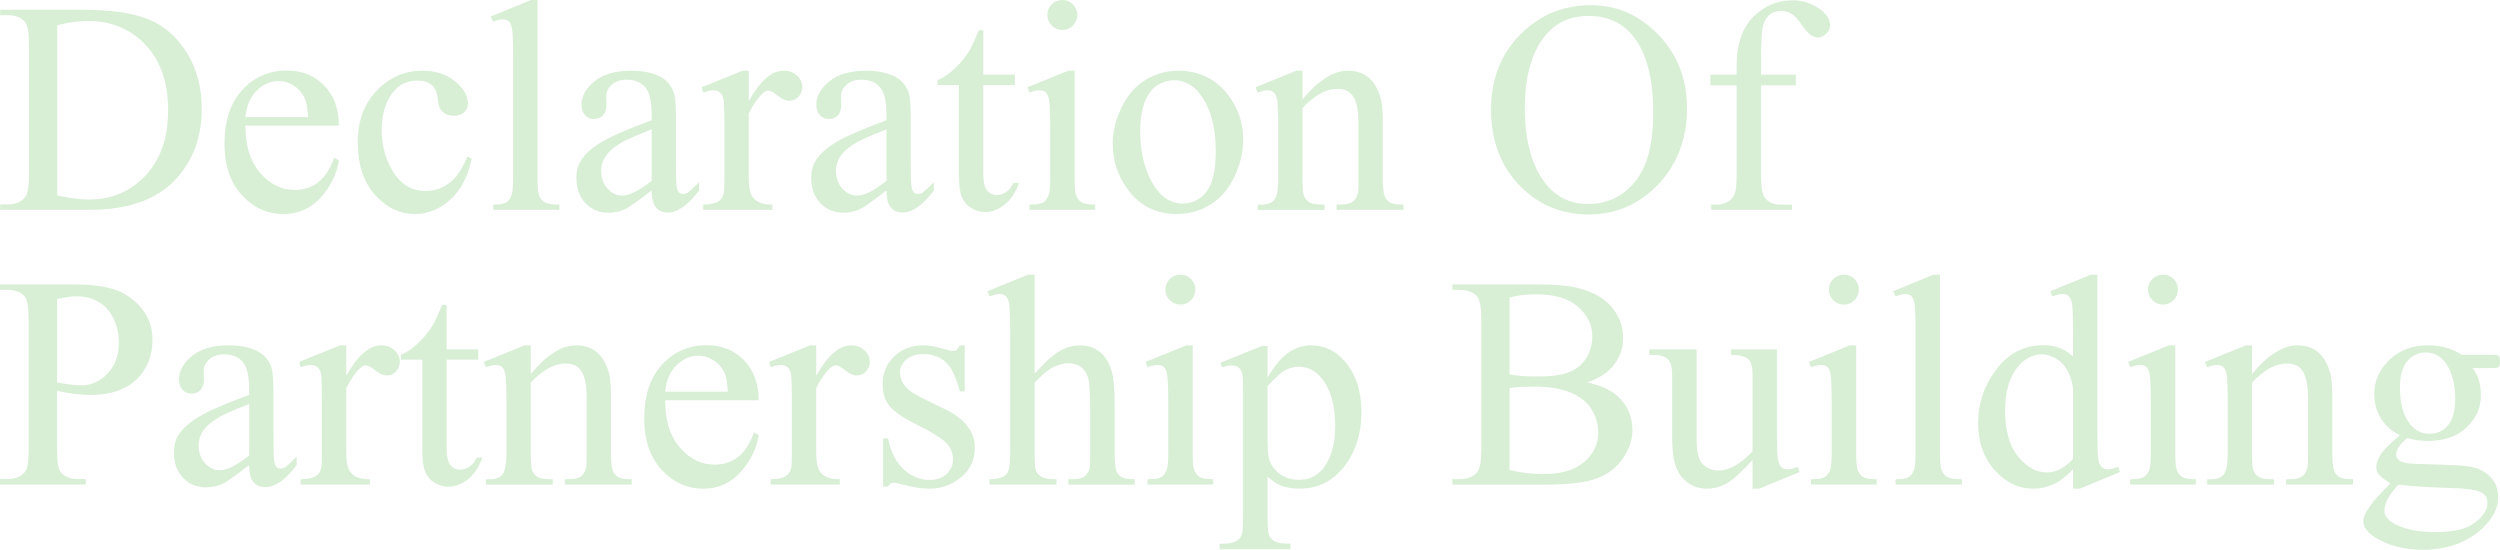 <?xml version="1.0" encoding="UTF-8"?>
<svg id="_レイヤー_2" data-name="レイヤー 2" xmlns="http://www.w3.org/2000/svg" viewBox="0 0 1488.69 327.37">
  <defs>
    <style>
      .cls-1 {
        fill: #d8efd6;
      }
    </style>
  </defs>
  <g id="_レイヤー_1-2" data-name="レイヤー 1">
    <g>
      <g>
        <path class="cls-1" d="M.09,124.98v-3.25h4.48c5.04,0,8.61-1.61,10.72-4.83,1.29-1.93,1.93-6.27,1.93-13.01V26.89c0-7.44-.82-12.1-2.46-13.97-2.29-2.58-5.68-3.87-10.2-3.87H.09v-3.25h48.52c17.81,0,31.36,2.02,40.65,6.06,9.29,4.04,16.76,10.78,22.41,20.21,5.65,9.43,8.48,20.33,8.48,32.7,0,16.58-5.04,30.44-15.12,41.57-11.31,12.42-28.54,18.63-51.68,18.63H.09ZM34.1,116.37c7.44,1.64,13.68,2.46,18.72,2.46,13.59,0,24.87-4.77,33.84-14.33,8.96-9.55,13.45-22.5,13.45-38.85s-4.48-29.44-13.45-38.94-20.48-14.24-34.54-14.24c-5.27,0-11.28.85-18.02,2.55v101.34Z"/>
        <path class="cls-1" d="M146.16,74.79c-.06,11.95,2.84,21.33,8.7,28.12,5.86,6.8,12.74,10.2,20.65,10.2,5.27,0,9.86-1.45,13.75-4.35,3.9-2.9,7.16-7.87,9.8-14.9l2.72,1.76c-1.23,8.03-4.81,15.34-10.72,21.93-5.92,6.59-13.33,9.89-22.24,9.89-9.67,0-17.94-3.76-24.83-11.29-6.89-7.53-10.33-17.65-10.33-30.37,0-13.77,3.53-24.51,10.59-32.21,7.06-7.7,15.92-11.56,26.59-11.56,9.02,0,16.44,2.97,22.24,8.92,5.8,5.95,8.7,13.9,8.7,23.86h-55.63ZM146.16,69.7h37.27c-.29-5.16-.91-8.79-1.85-10.9-1.47-3.28-3.65-5.86-6.55-7.73-2.9-1.87-5.93-2.81-9.1-2.81-4.86,0-9.21,1.89-13.05,5.67-3.84,3.78-6.08,9.04-6.72,15.78Z"/>
        <path class="cls-1" d="M280.9,94.39c-2.17,10.61-6.42,18.76-12.74,24.48s-13.33,8.57-21.01,8.57c-9.14,0-17.11-3.84-23.91-11.51-6.8-7.68-10.2-18.05-10.2-31.11s3.76-22.94,11.29-30.85c7.53-7.91,16.57-11.87,27.11-11.87,7.91,0,14.41,2.1,19.51,6.28,5.1,4.19,7.65,8.54,7.65,13.05,0,2.23-.72,4.03-2.15,5.41-1.44,1.38-3.44,2.07-6.02,2.07-3.46,0-6.06-1.11-7.82-3.34-1-1.23-1.66-3.57-1.98-7.03-.32-3.46-1.51-6.09-3.56-7.91-2.05-1.76-4.89-2.64-8.53-2.64-5.86,0-10.58,2.17-14.15,6.5-4.75,5.74-7.12,13.33-7.12,22.76s2.36,18.09,7.08,25.44c4.72,7.35,11.09,11.03,19.12,11.03,5.74,0,10.9-1.96,15.47-5.89,3.22-2.69,6.36-7.59,9.4-14.68l2.55,1.23Z"/>
        <path class="cls-1" d="M320.1,0v106.79c0,5.04.37,8.38,1.1,10.02.73,1.64,1.86,2.89,3.38,3.74,1.52.85,4.36,1.27,8.53,1.27v3.16h-39.46v-3.16c3.69,0,6.21-.38,7.56-1.14,1.35-.76,2.4-2.02,3.16-3.78.76-1.76,1.14-5.13,1.14-10.11V33.66c0-9.08-.21-14.66-.62-16.74-.41-2.08-1.07-3.5-1.98-4.26-.91-.76-2.07-1.14-3.47-1.14-1.52,0-3.46.47-5.8,1.41l-1.49-3.08,23.99-9.84h3.96Z"/>
        <path class="cls-1" d="M388.04,113.38c-8.26,6.39-13.45,10.08-15.56,11.07-3.16,1.46-6.53,2.2-10.11,2.2-5.57,0-10.15-1.9-13.75-5.71-3.6-3.81-5.41-8.82-5.41-15.03,0-3.92.88-7.32,2.64-10.2,2.4-3.98,6.58-7.73,12.52-11.25,5.95-3.52,15.83-7.79,29.66-12.83v-3.16c0-8.03-1.27-13.54-3.82-16.52s-6.26-4.48-11.12-4.48c-3.69,0-6.62,1-8.79,2.99-2.23,1.99-3.34,4.28-3.34,6.86l.18,5.1c0,2.7-.69,4.78-2.07,6.24-1.38,1.47-3.18,2.2-5.41,2.2s-3.94-.76-5.32-2.29c-1.38-1.52-2.07-3.6-2.07-6.24,0-5.04,2.58-9.67,7.73-13.89,5.16-4.22,12.39-6.33,21.71-6.33,7.15,0,13.01,1.2,17.58,3.6,3.46,1.82,6.01,4.66,7.65,8.53,1.05,2.52,1.58,7.68,1.58,15.47v27.33c0,7.68.15,12.38.44,14.11.29,1.73.78,2.89,1.45,3.47.67.59,1.45.88,2.33.88.94,0,1.76-.2,2.46-.62,1.23-.76,3.6-2.9,7.12-6.42v4.92c-6.56,8.79-12.83,13.18-18.81,13.18-2.87,0-5.16-1-6.86-2.99-1.7-1.99-2.58-5.39-2.64-10.2ZM388.04,107.67v-30.67c-8.85,3.52-14.56,6.01-17.14,7.47-4.63,2.58-7.94,5.27-9.93,8.09-1.99,2.81-2.99,5.89-2.99,9.23,0,4.22,1.26,7.72,3.78,10.5,2.52,2.78,5.42,4.17,8.7,4.17,4.45,0,10.31-2.93,17.58-8.79Z"/>
        <path class="cls-1" d="M445.87,42.1v18.11c6.74-12.07,13.65-18.11,20.74-18.11,3.22,0,5.89.98,8,2.94,2.11,1.96,3.16,4.23,3.16,6.81,0,2.29-.76,4.22-2.29,5.8-1.52,1.58-3.34,2.37-5.45,2.37s-4.35-1.01-6.9-3.03-4.44-3.03-5.67-3.03c-1.05,0-2.2.59-3.43,1.76-2.64,2.4-5.36,6.36-8.17,11.87v38.58c0,4.45.56,7.82,1.67,10.11.76,1.58,2.11,2.9,4.04,3.96s4.72,1.58,8.35,1.58v3.16h-41.22v-3.16c4.1,0,7.15-.64,9.14-1.93,1.46-.94,2.49-2.43,3.08-4.48.29-1,.44-3.84.44-8.53v-31.2c0-9.37-.19-14.96-.57-16.74-.38-1.79-1.08-3.09-2.11-3.91-1.03-.82-2.3-1.23-3.82-1.23-1.82,0-3.87.44-6.15,1.32l-.88-3.16,24.35-9.84h3.69Z"/>
        <path class="cls-1" d="M527.87,113.38c-8.26,6.39-13.45,10.08-15.56,11.07-3.16,1.46-6.53,2.2-10.11,2.2-5.57,0-10.15-1.9-13.75-5.71-3.6-3.81-5.41-8.82-5.41-15.03,0-3.92.88-7.32,2.64-10.2,2.4-3.98,6.58-7.73,12.52-11.25,5.95-3.52,15.83-7.79,29.66-12.83v-3.16c0-8.03-1.27-13.54-3.82-16.52s-6.26-4.48-11.12-4.48c-3.69,0-6.62,1-8.79,2.99-2.23,1.99-3.34,4.28-3.34,6.86l.18,5.1c0,2.7-.69,4.78-2.07,6.24-1.38,1.47-3.18,2.2-5.41,2.2s-3.94-.76-5.32-2.29c-1.38-1.52-2.07-3.6-2.07-6.24,0-5.04,2.58-9.67,7.73-13.89,5.16-4.22,12.39-6.33,21.71-6.33,7.15,0,13.01,1.2,17.58,3.6,3.46,1.82,6.01,4.66,7.65,8.53,1.05,2.52,1.58,7.68,1.58,15.47v27.33c0,7.68.15,12.38.44,14.11.29,1.73.78,2.89,1.45,3.47.67.59,1.45.88,2.33.88.94,0,1.76-.2,2.46-.62,1.23-.76,3.6-2.9,7.12-6.42v4.92c-6.56,8.79-12.83,13.18-18.81,13.18-2.87,0-5.16-1-6.86-2.99-1.7-1.99-2.58-5.39-2.64-10.2ZM527.87,107.67v-30.67c-8.85,3.52-14.56,6.01-17.14,7.47-4.63,2.58-7.94,5.27-9.93,8.09-1.99,2.81-2.99,5.89-2.99,9.23,0,4.22,1.26,7.72,3.78,10.5,2.52,2.78,5.42,4.17,8.7,4.17,4.45,0,10.31-2.93,17.58-8.79Z"/>
        <path class="cls-1" d="M585.53,18.02v26.46h18.81v6.15h-18.81v52.21c0,5.22.75,8.73,2.24,10.55,1.49,1.82,3.41,2.72,5.76,2.72,1.93,0,3.81-.6,5.62-1.8,1.82-1.2,3.22-2.97,4.22-5.32h3.43c-2.05,5.74-4.95,10.06-8.7,12.96s-7.62,4.35-11.6,4.35c-2.7,0-5.33-.75-7.91-2.24-2.58-1.49-4.48-3.63-5.71-6.42-1.23-2.78-1.85-7.08-1.85-12.88v-54.14h-12.74v-2.9c3.22-1.29,6.52-3.47,9.89-6.55,3.37-3.08,6.37-6.72,9.01-10.94,1.35-2.23,3.22-6.3,5.62-12.22h2.72Z"/>
        <path class="cls-1" d="M639.93,42.1v64.69c0,5.04.37,8.39,1.1,10.06.73,1.67,1.82,2.92,3.25,3.74,1.44.82,4.06,1.23,7.87,1.23v3.16h-39.11v-3.16c3.92,0,6.56-.38,7.91-1.14,1.35-.76,2.42-2.02,3.21-3.78s1.19-5.13,1.19-10.11v-31.03c0-8.73-.26-14.38-.79-16.96-.41-1.87-1.05-3.18-1.93-3.91-.88-.73-2.08-1.1-3.6-1.1-1.64,0-3.63.44-5.98,1.32l-1.23-3.16,24.26-9.84h3.87ZM632.64,0c2.46,0,4.56.87,6.28,2.59,1.73,1.73,2.59,3.82,2.59,6.28s-.87,4.57-2.59,6.33c-1.73,1.76-3.82,2.64-6.28,2.64s-4.57-.88-6.33-2.64-2.64-3.87-2.64-6.33.86-4.56,2.59-6.28c1.73-1.73,3.85-2.59,6.37-2.59Z"/>
        <path class="cls-1" d="M701.54,42.1c12.19,0,21.97,4.63,29.36,13.89,6.27,7.91,9.4,16.99,9.4,27.25,0,7.21-1.73,14.5-5.19,21.88-3.46,7.38-8.22,12.95-14.28,16.7s-12.82,5.62-20.26,5.62c-12.13,0-21.77-4.83-28.92-14.5-6.04-8.14-9.05-17.28-9.05-27.42,0-7.38,1.83-14.72,5.49-22.02,3.66-7.29,8.48-12.69,14.46-16.17,5.98-3.49,12.3-5.23,18.98-5.23ZM698.82,47.81c-3.11,0-6.23.92-9.36,2.77-3.13,1.85-5.67,5.08-7.6,9.71-1.93,4.63-2.9,10.58-2.9,17.84,0,11.72,2.33,21.83,6.99,30.32,4.66,8.5,10.8,12.74,18.41,12.74,5.68,0,10.37-2.34,14.06-7.03,3.69-4.69,5.54-12.74,5.54-24.17,0-14.3-3.08-25.55-9.23-33.75-4.16-5.62-9.46-8.44-15.91-8.44Z"/>
        <path class="cls-1" d="M775.63,59.15c9.43-11.37,18.43-17.05,26.98-17.05,4.39,0,8.17,1.1,11.34,3.3s5.68,5.82,7.56,10.85c1.29,3.52,1.93,8.91,1.93,16.17v34.37c0,5.1.41,8.56,1.23,10.37.64,1.47,1.68,2.61,3.12,3.43,1.44.82,4.09,1.23,7.95,1.23v3.16h-39.81v-3.16h1.67c3.75,0,6.37-.57,7.87-1.71s2.53-2.83,3.12-5.05c.23-.88.35-3.63.35-8.26v-32.96c0-7.32-.95-12.64-2.86-15.95-1.9-3.31-5.11-4.97-9.62-4.97-6.97,0-13.92,3.81-20.83,11.43v42.45c0,5.45.32,8.82.97,10.11.82,1.7,1.95,2.94,3.38,3.74,1.44.79,4.35,1.19,8.75,1.19v3.16h-39.81v-3.16h1.76c4.1,0,6.87-1.04,8.31-3.12,1.44-2.08,2.15-6.05,2.15-11.91v-29.88c0-9.67-.22-15.56-.66-17.67s-1.11-3.54-2.02-4.31c-.91-.76-2.12-1.14-3.65-1.14-1.64,0-3.6.44-5.89,1.32l-1.32-3.16,24.26-9.84h3.78v17.05Z"/>
        <path class="cls-1" d="M947.37,3.08c15.47,0,28.87,5.88,40.21,17.62,11.34,11.75,17.01,26.41,17.01,43.99s-5.71,33.13-17.14,45.09-25.25,17.93-41.48,17.93-30.19-5.83-41.35-17.49c-11.16-11.66-16.74-26.75-16.74-45.26s6.45-34.37,19.34-46.32c11.19-10.37,24.58-15.56,40.17-15.56ZM945.7,9.49c-10.67,0-19.22,3.96-25.66,11.87-8.03,9.84-12.04,24.26-12.04,43.24s4.16,34.42,12.48,44.91c6.39,7.97,14.82,11.95,25.31,11.95,11.19,0,20.43-4.36,27.73-13.1,7.29-8.73,10.94-22.5,10.94-41.31,0-20.39-4.01-35.6-12.04-45.62-6.45-7.97-15.35-11.95-26.72-11.95Z"/>
        <path class="cls-1" d="M1048.62,50.8v52.91c0,7.5.82,12.25,2.46,14.24,2.17,2.58,5.07,3.87,8.7,3.87h7.29v3.16h-48.08v-3.16h3.6c2.34,0,4.48-.58,6.42-1.76,1.93-1.17,3.27-2.75,4-4.75.73-1.99,1.1-5.86,1.1-11.6v-52.91h-15.64v-6.33h15.64v-5.27c0-8.03,1.29-14.82,3.87-20.39,2.58-5.57,6.52-10.06,11.82-13.49,5.3-3.43,11.26-5.14,17.89-5.14,6.15,0,11.81,1.99,16.96,5.98,3.4,2.64,5.1,5.6,5.1,8.88,0,1.76-.76,3.41-2.29,4.97-1.52,1.55-3.16,2.33-4.92,2.33-1.35,0-2.77-.48-4.26-1.45s-3.33-3.05-5.49-6.24c-2.17-3.19-4.16-5.35-5.98-6.46-1.82-1.11-3.84-1.67-6.06-1.67-2.7,0-4.98.72-6.86,2.15-1.88,1.44-3.22,3.66-4.04,6.68-.82,3.02-1.23,10.8-1.23,23.33v5.8h20.74v6.33h-20.74Z"/>
      </g>
      <g>
        <path class="cls-1" d="M33.93,232.72v34.72c0,7.5.82,12.16,2.46,13.97,2.23,2.58,5.59,3.87,10.11,3.87h4.57v3.25H0v-3.25h4.48c5.04,0,8.64-1.64,10.81-4.92,1.17-1.82,1.76-6.12,1.76-12.92v-76.99c0-7.5-.79-12.16-2.37-13.97-2.29-2.58-5.68-3.87-10.2-3.87H0v-3.25h43.68c10.66,0,19.07,1.1,25.22,3.3s11.34,5.9,15.56,11.12c4.22,5.22,6.33,11.4,6.33,18.54,0,9.73-3.21,17.64-9.62,23.73-6.42,6.09-15.48,9.14-27.2,9.14-2.87,0-5.98-.21-9.32-.62-3.34-.41-6.91-1.02-10.72-1.85ZM33.93,227.71c3.1.59,5.86,1.03,8.26,1.32,2.4.29,4.45.44,6.15.44,6.09,0,11.35-2.36,15.78-7.08,4.42-4.72,6.64-10.82,6.64-18.33,0-5.16-1.05-9.95-3.16-14.37-2.11-4.42-5.1-7.73-8.96-9.93s-8.26-3.3-13.18-3.3c-2.99,0-6.83.56-11.51,1.67v49.57Z"/>
        <path class="cls-1" d="M148.36,276.92c-8.26,6.39-13.45,10.08-15.56,11.07-3.16,1.46-6.53,2.2-10.11,2.2-5.57,0-10.15-1.9-13.75-5.71-3.6-3.81-5.41-8.82-5.41-15.03,0-3.92.88-7.32,2.64-10.2,2.4-3.98,6.58-7.73,12.52-11.25,5.95-3.52,15.83-7.79,29.66-12.83v-3.16c0-8.03-1.27-13.54-3.82-16.52s-6.26-4.48-11.12-4.48c-3.69,0-6.62,1-8.79,2.99-2.23,1.99-3.34,4.28-3.34,6.86l.18,5.1c0,2.7-.69,4.78-2.07,6.24-1.38,1.46-3.18,2.2-5.41,2.2s-3.94-.76-5.32-2.29c-1.38-1.52-2.07-3.6-2.07-6.24,0-5.04,2.58-9.67,7.73-13.89,5.16-4.22,12.39-6.33,21.71-6.33,7.15,0,13.01,1.2,17.58,3.6,3.46,1.82,6.01,4.66,7.65,8.53,1.05,2.52,1.58,7.68,1.58,15.47v27.33c0,7.68.15,12.38.44,14.11.29,1.73.78,2.89,1.45,3.47.67.59,1.45.88,2.33.88.94,0,1.76-.21,2.46-.62,1.23-.76,3.6-2.9,7.12-6.42v4.92c-6.56,8.79-12.83,13.18-18.81,13.18-2.87,0-5.16-1-6.86-2.99-1.7-1.99-2.58-5.39-2.64-10.2ZM148.36,271.21v-30.67c-8.85,3.52-14.56,6.01-17.14,7.47-4.63,2.58-7.94,5.27-9.93,8.09-1.99,2.81-2.99,5.89-2.99,9.23,0,4.22,1.26,7.72,3.78,10.5,2.52,2.78,5.42,4.17,8.7,4.17,4.45,0,10.31-2.93,17.58-8.79Z"/>
        <path class="cls-1" d="M206.19,205.65v18.11c6.74-12.07,13.65-18.11,20.74-18.11,3.22,0,5.89.98,8,2.94,2.11,1.96,3.16,4.23,3.16,6.81,0,2.29-.76,4.22-2.29,5.8-1.52,1.58-3.34,2.37-5.45,2.37s-4.35-1.01-6.9-3.03-4.44-3.03-5.67-3.03c-1.05,0-2.2.59-3.43,1.76-2.64,2.4-5.36,6.36-8.17,11.87v38.58c0,4.45.56,7.82,1.67,10.11.76,1.58,2.11,2.9,4.04,3.96s4.72,1.58,8.35,1.58v3.16h-41.22v-3.16c4.1,0,7.15-.64,9.14-1.93,1.46-.94,2.49-2.43,3.08-4.48.29-1,.44-3.84.44-8.53v-31.2c0-9.37-.19-14.96-.57-16.74-.38-1.79-1.08-3.09-2.11-3.91-1.03-.82-2.3-1.23-3.82-1.23-1.82,0-3.87.44-6.15,1.32l-.88-3.16,24.35-9.84h3.69Z"/>
        <path class="cls-1" d="M265.96,181.56v26.46h18.81v6.15h-18.81v52.21c0,5.22.75,8.73,2.24,10.55,1.49,1.82,3.41,2.72,5.76,2.72,1.93,0,3.81-.6,5.62-1.8,1.82-1.2,3.22-2.97,4.22-5.32h3.43c-2.05,5.74-4.95,10.06-8.7,12.96-3.75,2.9-7.62,4.35-11.6,4.35-2.7,0-5.33-.75-7.91-2.24-2.58-1.49-4.48-3.63-5.71-6.42-1.23-2.78-1.85-7.08-1.85-12.88v-54.14h-12.74v-2.9c3.22-1.29,6.52-3.47,9.89-6.55,3.37-3.08,6.37-6.72,9.01-10.94,1.35-2.23,3.22-6.3,5.62-12.22h2.72Z"/>
        <path class="cls-1" d="M316.05,222.7c9.43-11.37,18.43-17.05,26.98-17.05,4.39,0,8.17,1.1,11.34,3.3s5.68,5.82,7.56,10.85c1.29,3.52,1.93,8.91,1.93,16.17v34.37c0,5.1.41,8.56,1.23,10.37.64,1.46,1.68,2.61,3.12,3.43,1.44.82,4.09,1.23,7.95,1.23v3.16h-39.81v-3.16h1.67c3.75,0,6.37-.57,7.87-1.71s2.53-2.83,3.12-5.05c.23-.88.35-3.63.35-8.26v-32.96c0-7.32-.95-12.64-2.86-15.95-1.9-3.31-5.11-4.97-9.62-4.97-6.97,0-13.92,3.81-20.83,11.43v42.45c0,5.45.32,8.82.97,10.11.82,1.7,1.95,2.94,3.38,3.74,1.44.79,4.35,1.19,8.75,1.19v3.16h-39.81v-3.16h1.76c4.1,0,6.87-1.04,8.31-3.12,1.44-2.08,2.15-6.05,2.15-11.91v-29.88c0-9.67-.22-15.56-.66-17.67s-1.11-3.54-2.02-4.31c-.91-.76-2.12-1.14-3.65-1.14-1.64,0-3.6.44-5.89,1.32l-1.32-3.16,24.26-9.84h3.78v17.05Z"/>
        <path class="cls-1" d="M396.12,238.34c-.06,11.95,2.84,21.33,8.7,28.12,5.86,6.8,12.74,10.2,20.65,10.2,5.27,0,9.86-1.45,13.75-4.35,3.9-2.9,7.16-7.87,9.8-14.9l2.72,1.76c-1.23,8.03-4.81,15.34-10.72,21.93-5.92,6.59-13.33,9.89-22.24,9.89-9.67,0-17.94-3.76-24.83-11.29-6.89-7.53-10.33-17.65-10.33-30.37,0-13.77,3.53-24.51,10.59-32.21,7.06-7.7,15.92-11.56,26.59-11.56,9.02,0,16.44,2.97,22.24,8.92,5.8,5.95,8.7,13.9,8.7,23.86h-55.63ZM396.12,233.24h37.27c-.29-5.16-.91-8.79-1.85-10.9-1.47-3.28-3.65-5.86-6.55-7.73-2.9-1.88-5.93-2.81-9.1-2.81-4.86,0-9.21,1.89-13.05,5.67-3.84,3.78-6.08,9.04-6.72,15.78Z"/>
        <path class="cls-1" d="M486.04,205.65v18.11c6.74-12.07,13.65-18.11,20.74-18.11,3.22,0,5.89.98,8,2.94,2.11,1.96,3.16,4.23,3.16,6.81,0,2.29-.76,4.22-2.29,5.8-1.52,1.58-3.34,2.37-5.45,2.37s-4.35-1.01-6.9-3.03-4.44-3.03-5.67-3.03c-1.05,0-2.2.59-3.43,1.76-2.64,2.4-5.36,6.36-8.17,11.87v38.58c0,4.45.56,7.82,1.67,10.11.76,1.58,2.11,2.9,4.04,3.96s4.72,1.58,8.35,1.58v3.16h-41.22v-3.16c4.1,0,7.15-.64,9.14-1.93,1.46-.94,2.49-2.43,3.08-4.48.29-1,.44-3.84.44-8.53v-31.2c0-9.37-.19-14.96-.57-16.74-.38-1.79-1.08-3.09-2.11-3.91-1.03-.82-2.3-1.23-3.82-1.23-1.82,0-3.87.44-6.15,1.32l-.88-3.16,24.35-9.84h3.69Z"/>
        <path class="cls-1" d="M574.45,205.65v27.42h-2.9c-2.23-8.61-5.08-14.47-8.57-17.58-3.49-3.11-7.93-4.66-13.32-4.66-4.1,0-7.41,1.08-9.93,3.25-2.52,2.17-3.78,4.57-3.78,7.21,0,3.28.94,6.09,2.81,8.44,1.82,2.4,5.51,4.95,11.07,7.65l12.83,6.24c11.89,5.8,17.84,13.45,17.84,22.94,0,7.33-2.77,13.23-8.31,17.71s-11.73,6.72-18.59,6.72c-4.92,0-10.55-.88-16.88-2.64-1.93-.58-3.52-.88-4.75-.88-1.35,0-2.4.76-3.16,2.29h-2.9v-28.74h2.9c1.64,8.2,4.77,14.38,9.4,18.54,4.63,4.16,9.81,6.24,15.56,6.24,4.04,0,7.34-1.19,9.89-3.56s3.82-5.23,3.82-8.57c0-4.04-1.42-7.44-4.26-10.2-2.84-2.75-8.51-6.24-17.01-10.46-8.5-4.22-14.06-8.03-16.7-11.43-2.64-3.34-3.96-7.56-3.96-12.66,0-6.62,2.27-12.16,6.81-16.61,4.54-4.45,10.42-6.68,17.62-6.68,3.16,0,7,.67,11.51,2.02,2.99.88,4.98,1.32,5.98,1.32.94,0,1.67-.21,2.2-.62.53-.41,1.14-1.32,1.85-2.72h2.9Z"/>
        <path class="cls-1" d="M616.11,163.55v58.89c6.5-7.15,11.66-11.73,15.47-13.75,3.81-2.02,7.62-3.03,11.43-3.03,4.57,0,8.49,1.26,11.78,3.78,3.28,2.52,5.71,6.47,7.29,11.87,1.11,3.75,1.67,10.61,1.67,20.57v28.48c0,5.1.41,8.58,1.23,10.46.58,1.41,1.58,2.52,2.99,3.34,1.41.82,3.98,1.23,7.73,1.23v3.16h-39.55v-3.16h1.85c3.75,0,6.36-.57,7.82-1.71,1.46-1.14,2.49-2.83,3.08-5.05.18-.94.26-3.69.26-8.26v-28.48c0-8.79-.46-14.56-1.36-17.31-.91-2.75-2.36-4.82-4.35-6.2-1.99-1.38-4.39-2.07-7.21-2.07s-5.86.76-8.96,2.29c-3.11,1.52-6.83,4.6-11.16,9.23v42.54c0,5.51.31,8.94.92,10.28.62,1.35,1.76,2.48,3.43,3.38,1.67.91,4.55,1.36,8.66,1.36v3.16h-39.9v-3.16c3.57,0,6.39-.56,8.44-1.67,1.17-.58,2.11-1.7,2.81-3.34.7-1.64,1.05-4.98,1.05-10.02v-72.86c0-9.2-.22-14.85-.66-16.96s-1.11-3.54-2.02-4.31c-.91-.76-2.12-1.14-3.65-1.14-1.23,0-3.22.47-5.98,1.41l-1.23-3.08,24.08-9.84h4.04Z"/>
        <path class="cls-1" d="M710.24,205.65v64.69c0,5.04.37,8.39,1.1,10.06.73,1.67,1.82,2.92,3.25,3.74,1.44.82,4.06,1.23,7.87,1.23v3.16h-39.11v-3.16c3.92,0,6.56-.38,7.91-1.14,1.35-.76,2.42-2.02,3.21-3.78s1.19-5.13,1.19-10.11v-31.03c0-8.73-.26-14.38-.79-16.96-.41-1.88-1.05-3.18-1.93-3.91-.88-.73-2.08-1.1-3.6-1.1-1.64,0-3.63.44-5.98,1.32l-1.23-3.16,24.26-9.84h3.87ZM702.95,163.55c2.46,0,4.56.87,6.28,2.59,1.73,1.73,2.59,3.82,2.59,6.28s-.87,4.57-2.59,6.33c-1.73,1.76-3.82,2.64-6.28,2.64s-4.57-.88-6.33-2.64-2.64-3.87-2.64-6.33.86-4.56,2.59-6.28,3.85-2.59,6.37-2.59Z"/>
        <path class="cls-1" d="M726.68,216.02l24.79-10.02h3.34v18.81c4.16-7.09,8.33-12.05,12.52-14.9,4.19-2.84,8.6-4.26,13.23-4.26,8.09,0,14.82,3.16,20.21,9.49,6.62,7.73,9.93,17.81,9.93,30.23,0,13.89-3.99,25.37-11.95,34.45-6.56,7.44-14.82,11.16-24.79,11.16-4.34,0-8.09-.62-11.25-1.85-2.34-.88-4.98-2.64-7.91-5.27v24.52c0,5.51.34,9.01,1.01,10.5.67,1.49,1.85,2.68,3.52,3.56s4.7,1.32,9.1,1.32v3.25h-42.19v-3.25h2.2c3.22.06,5.98-.56,8.26-1.85,1.11-.65,1.98-1.68,2.59-3.12.62-1.44.92-5.08.92-10.94v-76.11c0-5.21-.23-8.53-.7-9.93-.47-1.41-1.22-2.46-2.24-3.16-1.03-.7-2.42-1.05-4.17-1.05-1.41,0-3.19.41-5.36,1.23l-1.05-2.81ZM754.81,229.99v30.06c0,6.5.26,10.78.79,12.83.82,3.4,2.83,6.39,6.02,8.96,3.19,2.58,7.22,3.87,12.08,3.87,5.86,0,10.6-2.29,14.24-6.86,4.75-5.98,7.12-14.38,7.12-25.22,0-12.3-2.7-21.77-8.09-28.39-3.75-4.57-8.2-6.86-13.36-6.86-2.81,0-5.6.7-8.35,2.11-2.11,1.05-5.6,4.22-10.46,9.49Z"/>
        <path class="cls-1" d="M945,227.71c8.26,1.76,14.44,4.57,18.54,8.44,5.68,5.39,8.53,11.98,8.53,19.78,0,5.92-1.88,11.59-5.62,17.01-3.75,5.42-8.89,9.38-15.42,11.87-6.53,2.49-16.51,3.74-29.93,3.74h-56.25v-3.25h4.48c4.98,0,8.55-1.58,10.72-4.75,1.35-2.05,2.02-6.42,2.02-13.1v-76.99c0-7.38-.85-12.04-2.55-13.97-2.29-2.58-5.68-3.87-10.2-3.87h-4.48v-3.25h51.5c9.61,0,17.31.7,23.12,2.11,8.79,2.11,15.5,5.84,20.13,11.21,4.63,5.36,6.94,11.53,6.94,18.5,0,5.98-1.82,11.32-5.45,16.04-3.63,4.72-9,8.22-16.08,10.5ZM898.95,222.96c2.17.41,4.64.72,7.43.92,2.78.21,5.84.31,9.18.31,8.55,0,14.99-.92,19.29-2.77s7.6-4.67,9.89-8.48c2.29-3.81,3.43-7.97,3.43-12.48,0-6.97-2.84-12.92-8.53-17.84-5.68-4.92-13.97-7.38-24.87-7.38-5.86,0-11.13.65-15.82,1.93v45.79ZM898.95,279.91c6.8,1.58,13.5,2.37,20.13,2.37,10.6,0,18.69-2.39,24.26-7.16,5.57-4.78,8.35-10.68,8.35-17.71,0-4.63-1.26-9.08-3.78-13.36-2.52-4.28-6.62-7.65-12.3-10.11-5.68-2.46-12.71-3.69-21.09-3.69-3.63,0-6.74.06-9.32.18-2.58.12-4.66.32-6.24.62v48.87Z"/>
        <path class="cls-1" d="M1058.12,208.02v48.78c0,9.32.22,15.02.66,17.09.44,2.08,1.14,3.53,2.11,4.35.97.82,2.09,1.23,3.38,1.23,1.82,0,3.87-.5,6.15-1.49l1.23,3.08-24.08,9.93h-3.96v-17.05c-6.91,7.5-12.19,12.22-15.82,14.15-3.63,1.93-7.47,2.9-11.51,2.9-4.51,0-8.42-1.3-11.73-3.91-3.31-2.61-5.61-5.96-6.9-10.06-1.29-4.1-1.93-9.9-1.93-17.4v-35.95c0-3.81-.41-6.45-1.23-7.91-.82-1.46-2.04-2.59-3.65-3.38-1.61-.79-4.53-1.16-8.75-1.1v-3.25h28.21v53.88c0,7.5,1.3,12.42,3.91,14.77,2.61,2.34,5.76,3.52,9.45,3.52,2.52,0,5.38-.79,8.57-2.37,3.19-1.58,6.99-4.6,11.38-9.05v-45.62c0-4.57-.83-7.66-2.5-9.27-1.67-1.61-5.14-2.47-10.42-2.59v-3.25h27.42Z"/>
        <path class="cls-1" d="M1105.31,205.65v64.69c0,5.04.37,8.39,1.1,10.06.73,1.67,1.82,2.92,3.25,3.74,1.44.82,4.06,1.23,7.87,1.23v3.16h-39.11v-3.16c3.92,0,6.56-.38,7.91-1.14,1.35-.76,2.42-2.02,3.21-3.78s1.19-5.13,1.19-10.11v-31.03c0-8.73-.26-14.38-.79-16.96-.41-1.88-1.05-3.18-1.93-3.91-.88-.73-2.08-1.1-3.6-1.1-1.64,0-3.63.44-5.98,1.32l-1.23-3.16,24.26-9.84h3.87ZM1098.02,163.55c2.46,0,4.56.87,6.28,2.59,1.73,1.73,2.59,3.82,2.59,6.28s-.87,4.57-2.59,6.33c-1.73,1.76-3.82,2.64-6.28,2.64s-4.57-.88-6.33-2.64-2.64-3.87-2.64-6.33.86-4.56,2.59-6.28,3.85-2.59,6.37-2.59Z"/>
        <path class="cls-1" d="M1155.23,163.55v106.79c0,5.04.37,8.38,1.1,10.02.73,1.64,1.86,2.89,3.38,3.74,1.52.85,4.36,1.27,8.53,1.27v3.16h-39.46v-3.16c3.69,0,6.21-.38,7.56-1.14,1.35-.76,2.4-2.02,3.16-3.78.76-1.76,1.14-5.13,1.14-10.11v-73.12c0-9.08-.21-14.66-.62-16.74-.41-2.08-1.07-3.5-1.98-4.26-.91-.76-2.07-1.14-3.47-1.14-1.52,0-3.46.47-5.8,1.41l-1.49-3.08,23.99-9.84h3.96Z"/>
        <path class="cls-1" d="M1234.42,279.47c-3.93,4.1-7.76,7.05-11.51,8.83-3.75,1.79-7.79,2.68-12.13,2.68-8.79,0-16.47-3.68-23.03-11.03-6.56-7.35-9.84-16.8-9.84-28.34s3.63-22.1,10.9-31.68c7.26-9.58,16.61-14.37,28.04-14.37,7.09,0,12.95,2.26,17.58,6.77v-14.85c0-9.2-.22-14.85-.66-16.96s-1.13-3.54-2.07-4.31c-.94-.76-2.11-1.14-3.52-1.14-1.52,0-3.55.47-6.06,1.41l-1.14-3.08,23.99-9.84h3.96v93.08c0,9.43.22,15.19.66,17.27.44,2.08,1.14,3.53,2.11,4.35.97.82,2.09,1.23,3.38,1.23,1.58,0,3.69-.5,6.33-1.49l.97,3.08-23.91,9.93h-4.04v-11.51ZM1234.42,273.32v-41.48c-.35-3.98-1.41-7.62-3.16-10.9-1.76-3.28-4.09-5.76-6.99-7.43s-5.73-2.5-8.48-2.5c-5.16,0-9.76,2.32-13.8,6.94-5.33,6.09-8,15-8,26.72s2.58,20.9,7.73,27.2c5.16,6.3,10.9,9.45,17.23,9.45,5.33,0,10.49-2.67,15.47-8Z"/>
        <path class="cls-1" d="M1295.33,205.65v64.69c0,5.04.37,8.39,1.1,10.06.73,1.67,1.82,2.92,3.25,3.74,1.44.82,4.06,1.23,7.87,1.23v3.16h-39.11v-3.16c3.92,0,6.56-.38,7.91-1.14,1.35-.76,2.42-2.02,3.21-3.78s1.19-5.13,1.19-10.11v-31.03c0-8.73-.26-14.38-.79-16.96-.41-1.88-1.05-3.18-1.93-3.91-.88-.73-2.08-1.1-3.6-1.1-1.64,0-3.63.44-5.98,1.32l-1.23-3.16,24.26-9.84h3.87ZM1288.04,163.55c2.46,0,4.56.87,6.28,2.59,1.73,1.73,2.59,3.82,2.59,6.28s-.87,4.57-2.59,6.33c-1.73,1.76-3.82,2.64-6.28,2.64s-4.57-.88-6.33-2.64-2.64-3.87-2.64-6.33.86-4.56,2.59-6.28,3.85-2.59,6.37-2.59Z"/>
        <path class="cls-1" d="M1341.04,222.7c9.43-11.37,18.43-17.05,26.98-17.05,4.39,0,8.17,1.1,11.34,3.3s5.68,5.82,7.56,10.85c1.29,3.52,1.93,8.91,1.93,16.17v34.37c0,5.1.41,8.56,1.23,10.37.64,1.46,1.68,2.61,3.12,3.43,1.44.82,4.09,1.23,7.95,1.23v3.16h-39.81v-3.16h1.67c3.75,0,6.37-.57,7.87-1.71s2.53-2.83,3.12-5.05c.23-.88.35-3.63.35-8.26v-32.96c0-7.32-.95-12.64-2.86-15.95-1.9-3.31-5.11-4.97-9.62-4.97-6.97,0-13.92,3.81-20.83,11.43v42.45c0,5.45.32,8.82.97,10.11.82,1.7,1.95,2.94,3.38,3.74,1.44.79,4.35,1.19,8.75,1.19v3.16h-39.81v-3.16h1.76c4.1,0,6.87-1.04,8.31-3.12,1.44-2.08,2.15-6.05,2.15-11.91v-29.88c0-9.67-.22-15.56-.66-17.67s-1.11-3.54-2.02-4.31c-.91-.76-2.12-1.14-3.65-1.14-1.64,0-3.6.44-5.89,1.32l-1.32-3.16,24.26-9.84h3.78v17.05Z"/>
        <path class="cls-1" d="M1429.1,259.17c-4.92-2.4-8.7-5.76-11.34-10.06s-3.96-9.07-3.96-14.28c0-7.97,3-14.82,9.01-20.57,6.01-5.74,13.7-8.61,23.07-8.61,7.68,0,14.33,1.88,19.95,5.62h17.05c2.52,0,3.98.07,4.39.22.41.15.7.4.88.75.35.53.53,1.46.53,2.81,0,1.52-.15,2.58-.44,3.16-.18.29-.48.53-.92.7s-1.92.26-4.44.26h-10.46c3.28,4.22,4.92,9.61,4.92,16.17,0,7.5-2.87,13.92-8.61,19.25-5.74,5.33-13.45,8-23.12,8-3.99,0-8.06-.58-12.22-1.76-2.58,2.23-4.32,4.17-5.23,5.84-.91,1.67-1.36,3.09-1.36,4.26,0,1,.48,1.96,1.45,2.9.97.94,2.86,1.61,5.67,2.02,1.64.23,5.74.44,12.3.62,12.07.29,19.89.7,23.47,1.23,5.45.76,9.8,2.78,13.05,6.06,3.25,3.28,4.88,7.32,4.88,12.13,0,6.62-3.11,12.83-9.32,18.63-9.14,8.55-21.06,12.83-35.77,12.83-11.31,0-20.86-2.55-28.65-7.65-4.39-2.93-6.59-5.98-6.59-9.14,0-1.41.32-2.81.97-4.22,1-2.17,3.05-5.19,6.15-9.05.41-.53,3.4-3.69,8.96-9.49-3.05-1.82-5.2-3.44-6.46-4.88-1.26-1.44-1.89-3.06-1.89-4.88,0-2.05.83-4.45,2.5-7.21,1.67-2.75,5.52-6.65,11.56-11.69ZM1428.22,288.53c-2.75,2.99-4.83,5.77-6.24,8.35-1.41,2.58-2.11,4.95-2.11,7.12,0,2.81,1.7,5.27,5.1,7.38,5.86,3.63,14.33,5.45,25.4,5.45s18.33-1.86,23.33-5.58c5.01-3.72,7.51-7.69,7.51-11.91,0-3.05-1.49-5.22-4.48-6.5-3.05-1.29-9.08-2.05-18.11-2.29-13.18-.35-23.32-1.03-30.41-2.02ZM1444.4,209.86c-4.34,0-7.97,1.73-10.9,5.19-2.93,3.46-4.39,8.76-4.39,15.91,0,9.26,1.99,16.44,5.98,21.53,3.05,3.87,6.91,5.8,11.6,5.8s8.12-1.67,10.99-5.01c2.87-3.34,4.31-8.58,4.31-15.73,0-9.32-2.02-16.61-6.06-21.88-2.99-3.87-6.83-5.8-11.51-5.8Z"/>
      </g>
    </g>
  </g>
</svg>